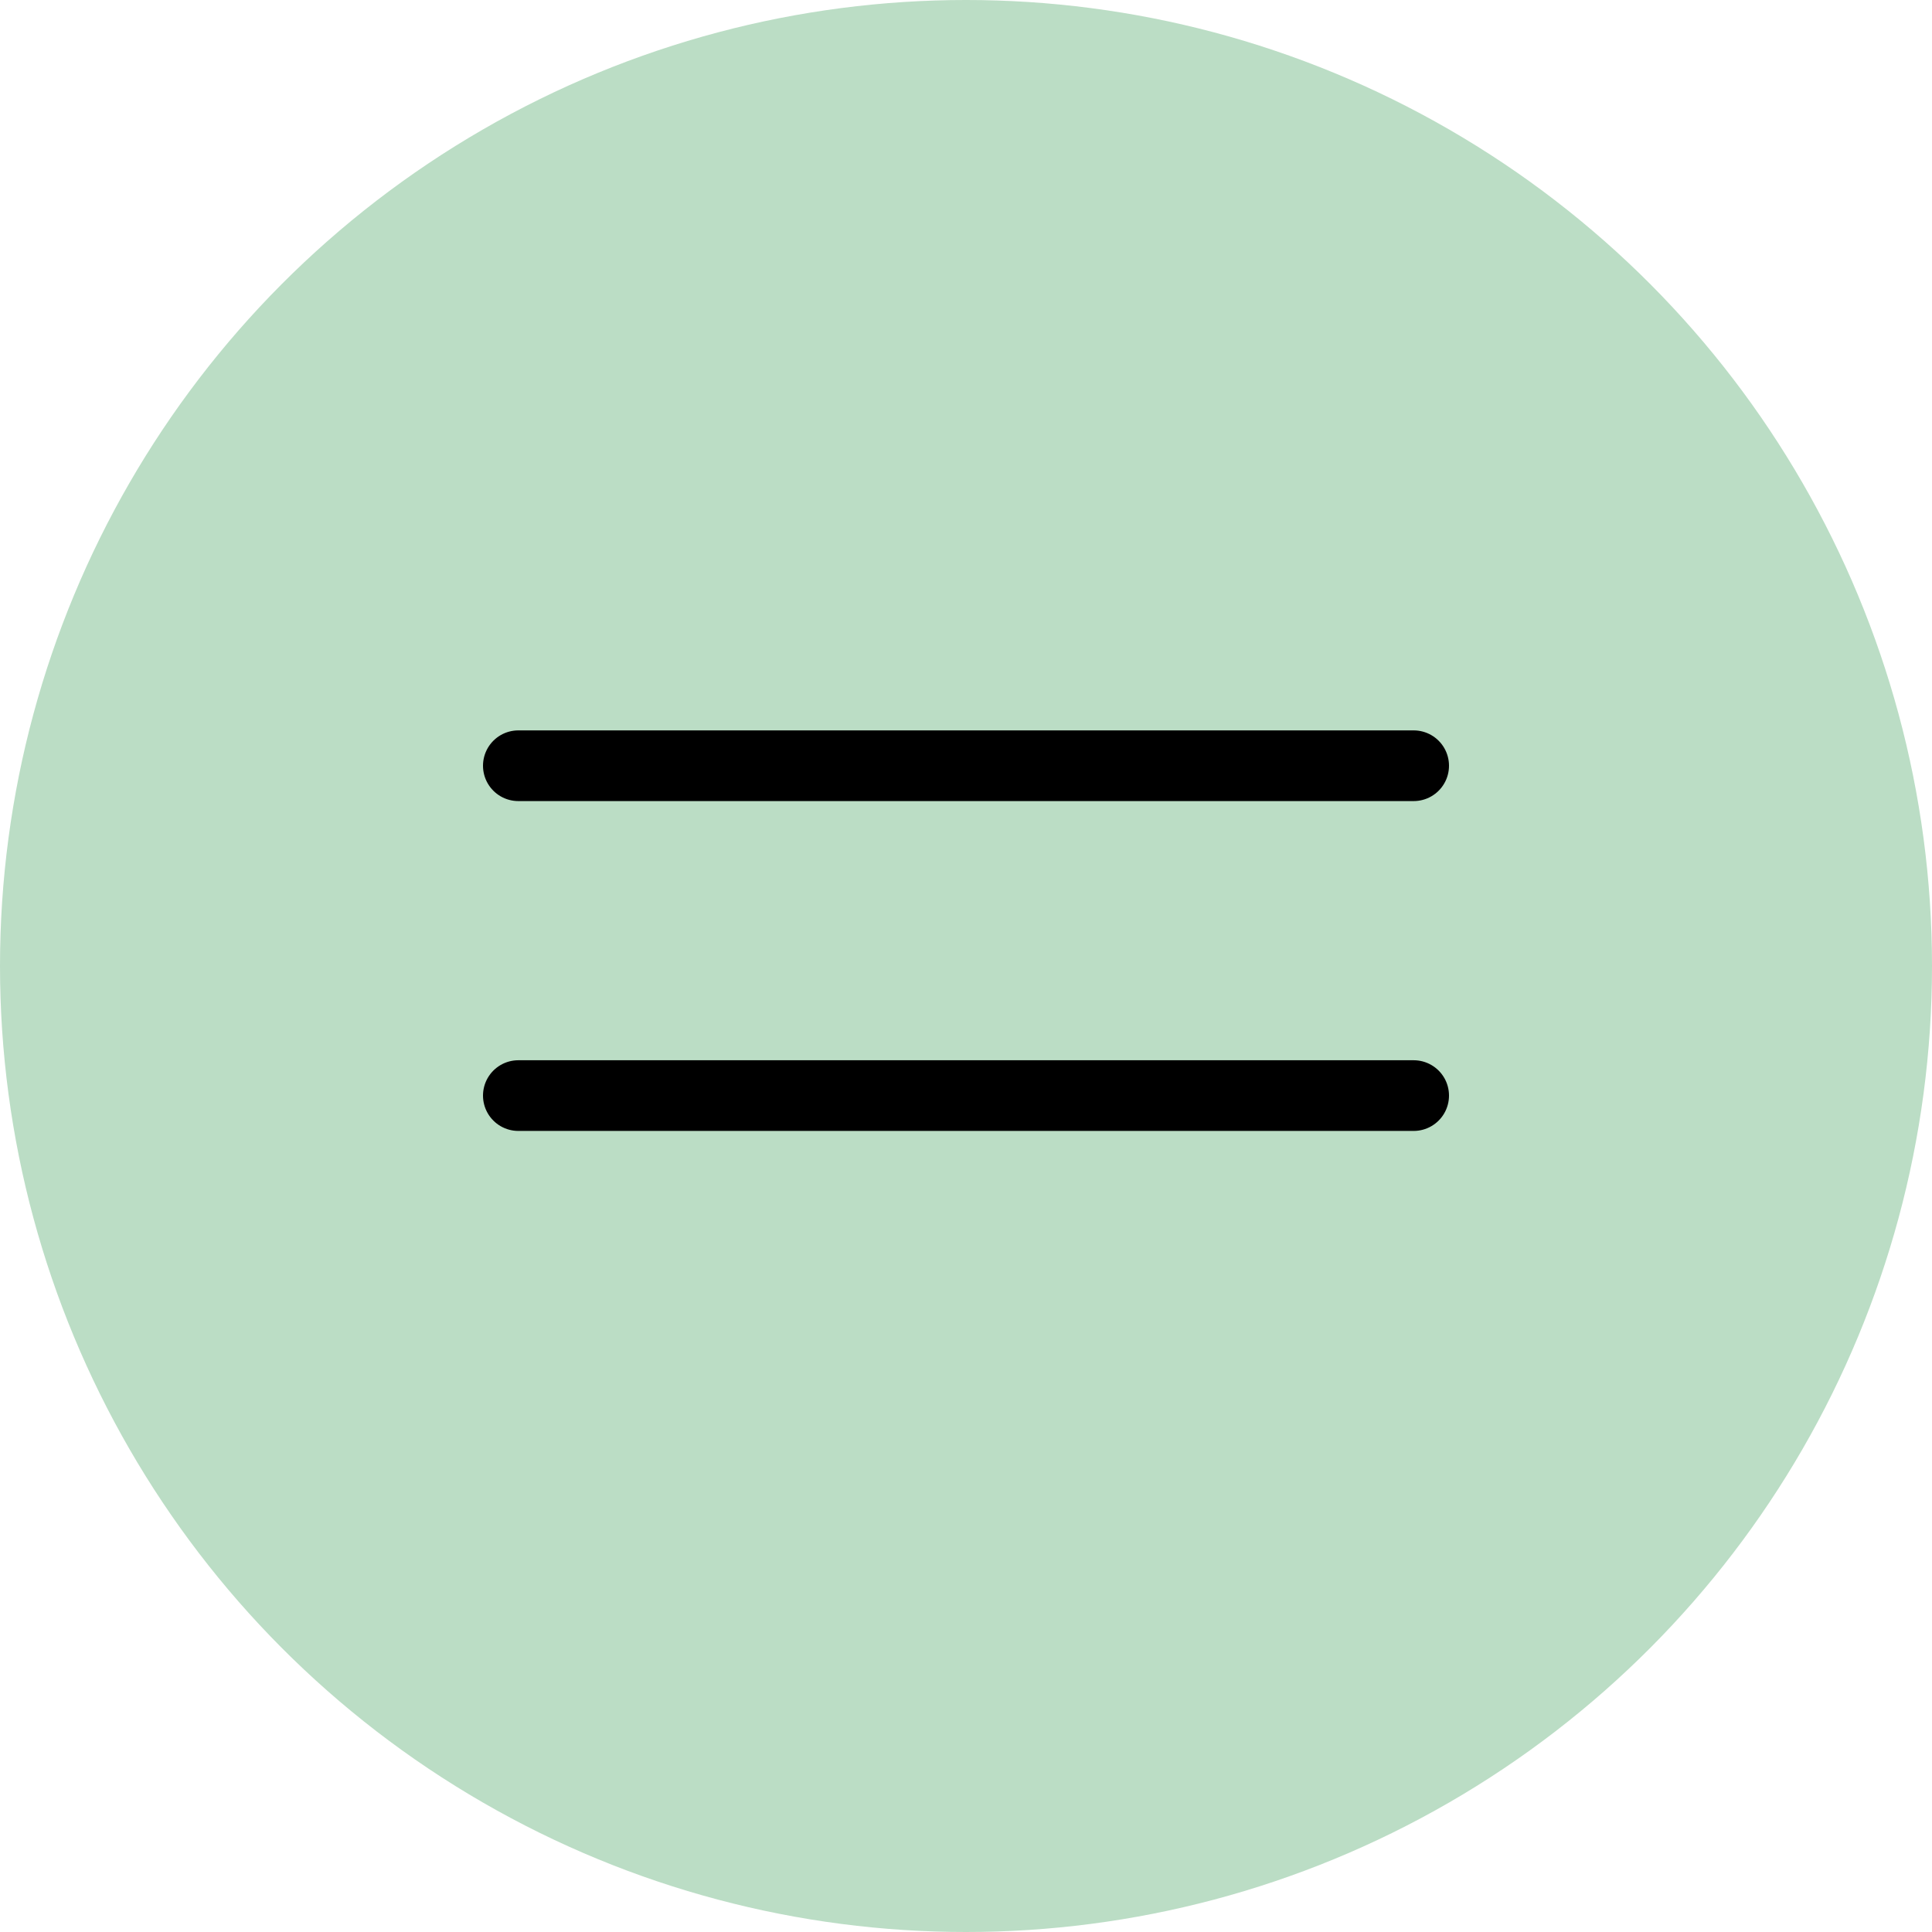 <?xml version="1.0" encoding="UTF-8"?> <svg xmlns="http://www.w3.org/2000/svg" width="41" height="41" viewBox="0 0 41 41" fill="none"><circle cx="20.5" cy="20.5" r="20.5" fill="#BBDDC5"></circle><path d="M11 16.25H30" stroke="black" stroke-width="1.5" stroke-linecap="round"></path><path d="M11 23.25H30" stroke="black" stroke-width="1.5" stroke-linecap="round"></path></svg> 